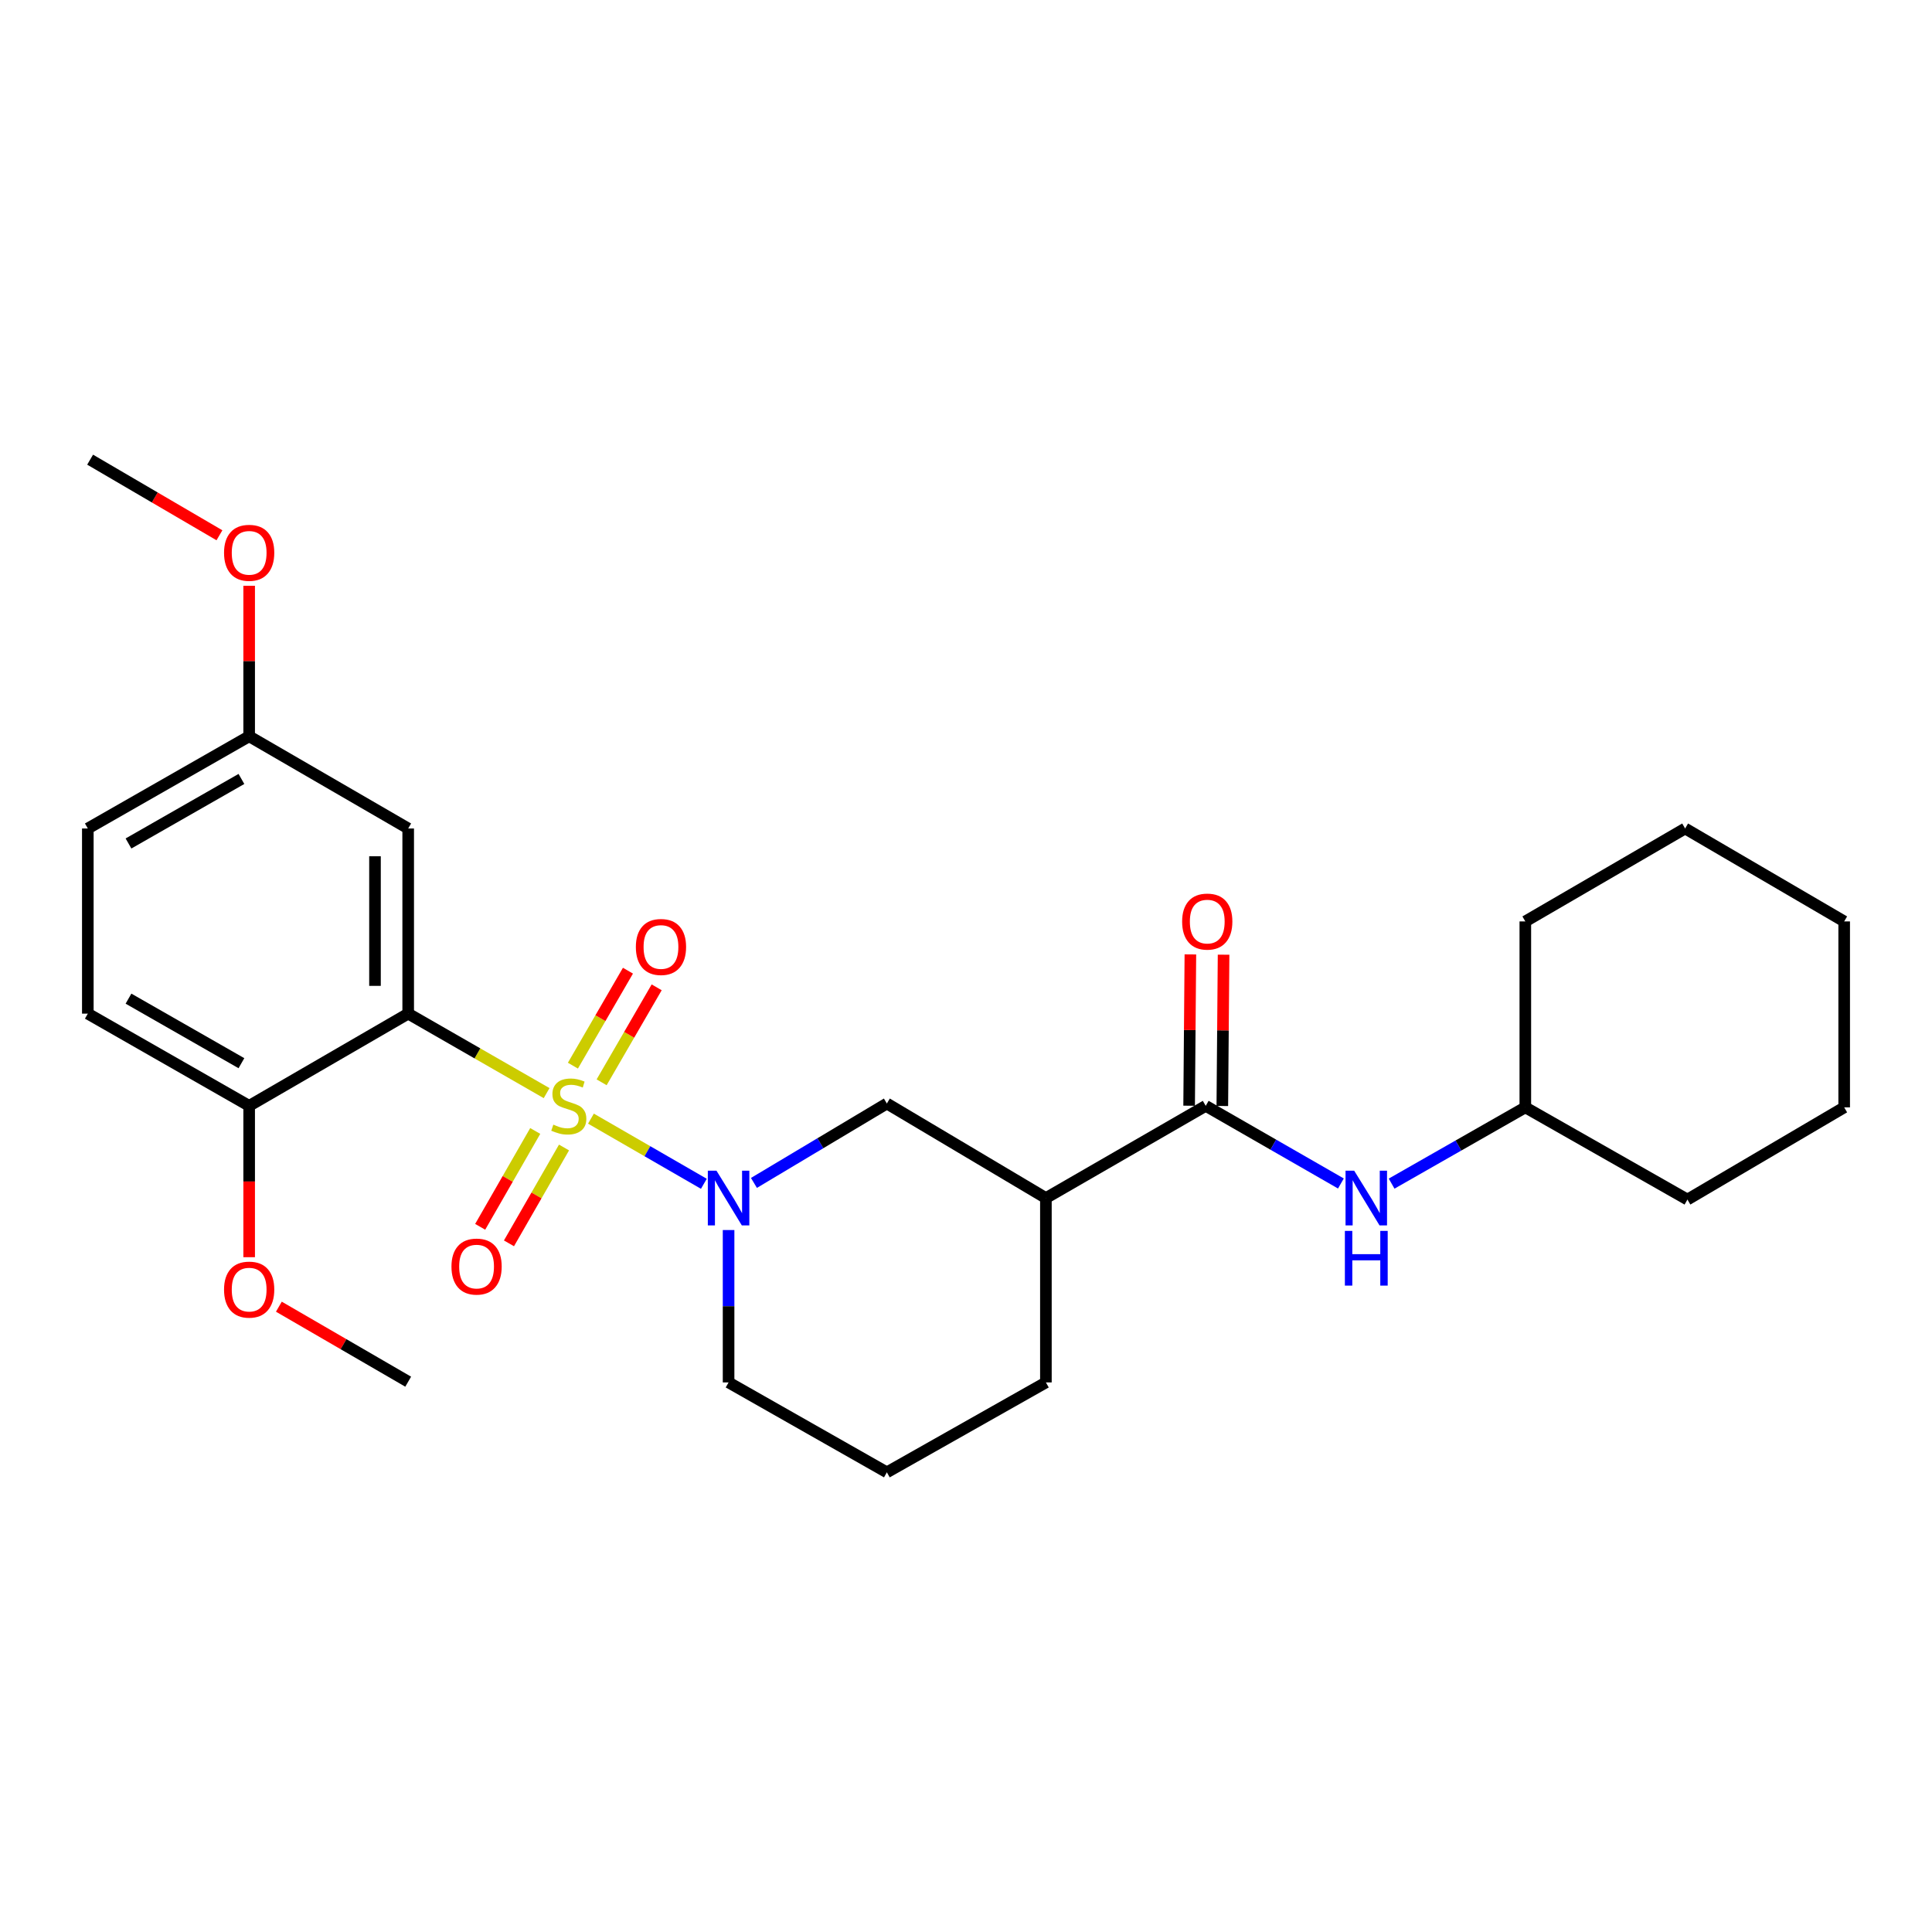 <?xml version='1.0' encoding='iso-8859-1'?>
<svg version='1.1' baseProfile='full'
              xmlns='http://www.w3.org/2000/svg'
                      xmlns:rdkit='http://www.rdkit.org/xml'
                      xmlns:xlink='http://www.w3.org/1999/xlink'
                  xml:space='preserve'
width='1000px' height='1000px' viewBox='0 0 1000 1000'>
<!-- END OF HEADER -->
<rect style='opacity:1.0;fill:#FFFFFF;stroke:none' width='1000' height='1000' x='0' y='0'> </rect>
<path class='bond-0' d='M 282.93,565.798 L 247.105,545.228' style='fill:none;fill-rule:evenodd;stroke:#CCCC00;stroke-width:6px;stroke-linecap:butt;stroke-linejoin:miter;stroke-opacity:1' />
<path class='bond-0' d='M 247.105,545.228 L 211.279,524.657' style='fill:none;fill-rule:evenodd;stroke:#000000;stroke-width:6px;stroke-linecap:butt;stroke-linejoin:miter;stroke-opacity:1' />
<path class='bond-1' d='M 305.874,579.006 L 335.095,595.869' style='fill:none;fill-rule:evenodd;stroke:#CCCC00;stroke-width:6px;stroke-linecap:butt;stroke-linejoin:miter;stroke-opacity:1' />
<path class='bond-1' d='M 335.095,595.869 L 364.317,612.733' style='fill:none;fill-rule:evenodd;stroke:#0000FF;stroke-width:6px;stroke-linecap:butt;stroke-linejoin:miter;stroke-opacity:1' />
<path class='bond-6' d='M 311.402,560.198 L 325.648,535.62' style='fill:none;fill-rule:evenodd;stroke:#CCCC00;stroke-width:6px;stroke-linecap:butt;stroke-linejoin:miter;stroke-opacity:1' />
<path class='bond-6' d='M 325.648,535.62 L 339.893,511.042' style='fill:none;fill-rule:evenodd;stroke:#FF0000;stroke-width:6px;stroke-linecap:butt;stroke-linejoin:miter;stroke-opacity:1' />
<path class='bond-6' d='M 296.536,551.581 L 310.782,527.003' style='fill:none;fill-rule:evenodd;stroke:#CCCC00;stroke-width:6px;stroke-linecap:butt;stroke-linejoin:miter;stroke-opacity:1' />
<path class='bond-6' d='M 310.782,527.003 L 325.027,502.426' style='fill:none;fill-rule:evenodd;stroke:#FF0000;stroke-width:6px;stroke-linecap:butt;stroke-linejoin:miter;stroke-opacity:1' />
<path class='bond-7' d='M 277.034,585.385 L 262.787,610.192' style='fill:none;fill-rule:evenodd;stroke:#CCCC00;stroke-width:6px;stroke-linecap:butt;stroke-linejoin:miter;stroke-opacity:1' />
<path class='bond-7' d='M 262.787,610.192 L 248.54,634.999' style='fill:none;fill-rule:evenodd;stroke:#FF0000;stroke-width:6px;stroke-linecap:butt;stroke-linejoin:miter;stroke-opacity:1' />
<path class='bond-7' d='M 291.935,593.943 L 277.688,618.75' style='fill:none;fill-rule:evenodd;stroke:#CCCC00;stroke-width:6px;stroke-linecap:butt;stroke-linejoin:miter;stroke-opacity:1' />
<path class='bond-7' d='M 277.688,618.75 L 263.44,643.557' style='fill:none;fill-rule:evenodd;stroke:#FF0000;stroke-width:6px;stroke-linecap:butt;stroke-linejoin:miter;stroke-opacity:1' />
<path class='bond-5' d='M 211.279,524.657 L 211.279,428.825' style='fill:none;fill-rule:evenodd;stroke:#000000;stroke-width:6px;stroke-linecap:butt;stroke-linejoin:miter;stroke-opacity:1' />
<path class='bond-5' d='M 194.096,510.283 L 194.096,443.199' style='fill:none;fill-rule:evenodd;stroke:#000000;stroke-width:6px;stroke-linecap:butt;stroke-linejoin:miter;stroke-opacity:1' />
<path class='bond-9' d='M 211.279,524.657 L 128.964,572.388' style='fill:none;fill-rule:evenodd;stroke:#000000;stroke-width:6px;stroke-linecap:butt;stroke-linejoin:miter;stroke-opacity:1' />
<path class='bond-4' d='M 390.239,612.277 L 424.639,591.726' style='fill:none;fill-rule:evenodd;stroke:#0000FF;stroke-width:6px;stroke-linecap:butt;stroke-linejoin:miter;stroke-opacity:1' />
<path class='bond-4' d='M 424.639,591.726 L 459.038,571.175' style='fill:none;fill-rule:evenodd;stroke:#000000;stroke-width:6px;stroke-linecap:butt;stroke-linejoin:miter;stroke-opacity:1' />
<path class='bond-13' d='M 377.113,636.664 L 377.113,676.102' style='fill:none;fill-rule:evenodd;stroke:#0000FF;stroke-width:6px;stroke-linecap:butt;stroke-linejoin:miter;stroke-opacity:1' />
<path class='bond-13' d='M 377.113,676.102 L 377.113,715.541' style='fill:none;fill-rule:evenodd;stroke:#000000;stroke-width:6px;stroke-linecap:butt;stroke-linejoin:miter;stroke-opacity:1' />
<path class='bond-2' d='M 624.08,572.388 L 541.354,620.118' style='fill:none;fill-rule:evenodd;stroke:#000000;stroke-width:6px;stroke-linecap:butt;stroke-linejoin:miter;stroke-opacity:1' />
<path class='bond-8' d='M 624.08,572.388 L 659.066,592.481' style='fill:none;fill-rule:evenodd;stroke:#000000;stroke-width:6px;stroke-linecap:butt;stroke-linejoin:miter;stroke-opacity:1' />
<path class='bond-8' d='M 659.066,592.481 L 694.052,612.574' style='fill:none;fill-rule:evenodd;stroke:#0000FF;stroke-width:6px;stroke-linecap:butt;stroke-linejoin:miter;stroke-opacity:1' />
<path class='bond-10' d='M 632.671,572.459 L 632.996,533.302' style='fill:none;fill-rule:evenodd;stroke:#000000;stroke-width:6px;stroke-linecap:butt;stroke-linejoin:miter;stroke-opacity:1' />
<path class='bond-10' d='M 632.996,533.302 L 633.321,494.145' style='fill:none;fill-rule:evenodd;stroke:#FF0000;stroke-width:6px;stroke-linecap:butt;stroke-linejoin:miter;stroke-opacity:1' />
<path class='bond-10' d='M 615.489,572.317 L 615.814,533.159' style='fill:none;fill-rule:evenodd;stroke:#000000;stroke-width:6px;stroke-linecap:butt;stroke-linejoin:miter;stroke-opacity:1' />
<path class='bond-10' d='M 615.814,533.159 L 616.139,494.002' style='fill:none;fill-rule:evenodd;stroke:#FF0000;stroke-width:6px;stroke-linecap:butt;stroke-linejoin:miter;stroke-opacity:1' />
<path class='bond-3' d='M 541.354,620.118 L 459.038,571.175' style='fill:none;fill-rule:evenodd;stroke:#000000;stroke-width:6px;stroke-linecap:butt;stroke-linejoin:miter;stroke-opacity:1' />
<path class='bond-27' d='M 541.354,620.118 L 541.354,715.541' style='fill:none;fill-rule:evenodd;stroke:#000000;stroke-width:6px;stroke-linecap:butt;stroke-linejoin:miter;stroke-opacity:1' />
<path class='bond-12' d='M 211.279,428.825 L 128.964,381.104' style='fill:none;fill-rule:evenodd;stroke:#000000;stroke-width:6px;stroke-linecap:butt;stroke-linejoin:miter;stroke-opacity:1' />
<path class='bond-14' d='M 720.297,612.642 L 754.9,592.906' style='fill:none;fill-rule:evenodd;stroke:#0000FF;stroke-width:6px;stroke-linecap:butt;stroke-linejoin:miter;stroke-opacity:1' />
<path class='bond-14' d='M 754.9,592.906 L 789.504,573.171' style='fill:none;fill-rule:evenodd;stroke:#000000;stroke-width:6px;stroke-linecap:butt;stroke-linejoin:miter;stroke-opacity:1' />
<path class='bond-11' d='M 128.964,572.388 L 45.455,524.657' style='fill:none;fill-rule:evenodd;stroke:#000000;stroke-width:6px;stroke-linecap:butt;stroke-linejoin:miter;stroke-opacity:1' />
<path class='bond-11' d='M 124.964,550.31 L 66.507,516.899' style='fill:none;fill-rule:evenodd;stroke:#000000;stroke-width:6px;stroke-linecap:butt;stroke-linejoin:miter;stroke-opacity:1' />
<path class='bond-17' d='M 128.964,572.388 L 128.964,611.555' style='fill:none;fill-rule:evenodd;stroke:#000000;stroke-width:6px;stroke-linecap:butt;stroke-linejoin:miter;stroke-opacity:1' />
<path class='bond-17' d='M 128.964,611.555 L 128.964,650.723' style='fill:none;fill-rule:evenodd;stroke:#FF0000;stroke-width:6px;stroke-linecap:butt;stroke-linejoin:miter;stroke-opacity:1' />
<path class='bond-15' d='M 45.455,524.657 L 45.455,428.825' style='fill:none;fill-rule:evenodd;stroke:#000000;stroke-width:6px;stroke-linecap:butt;stroke-linejoin:miter;stroke-opacity:1' />
<path class='bond-18' d='M 128.964,381.104 L 128.964,342.147' style='fill:none;fill-rule:evenodd;stroke:#000000;stroke-width:6px;stroke-linecap:butt;stroke-linejoin:miter;stroke-opacity:1' />
<path class='bond-18' d='M 128.964,342.147 L 128.964,303.19' style='fill:none;fill-rule:evenodd;stroke:#FF0000;stroke-width:6px;stroke-linecap:butt;stroke-linejoin:miter;stroke-opacity:1' />
<path class='bond-28' d='M 128.964,381.104 L 45.455,428.825' style='fill:none;fill-rule:evenodd;stroke:#000000;stroke-width:6px;stroke-linecap:butt;stroke-linejoin:miter;stroke-opacity:1' />
<path class='bond-28' d='M 124.962,403.181 L 66.506,436.585' style='fill:none;fill-rule:evenodd;stroke:#000000;stroke-width:6px;stroke-linecap:butt;stroke-linejoin:miter;stroke-opacity:1' />
<path class='bond-19' d='M 377.113,715.541 L 459.038,762.078' style='fill:none;fill-rule:evenodd;stroke:#000000;stroke-width:6px;stroke-linecap:butt;stroke-linejoin:miter;stroke-opacity:1' />
<path class='bond-22' d='M 789.504,573.171 L 873.413,620.891' style='fill:none;fill-rule:evenodd;stroke:#000000;stroke-width:6px;stroke-linecap:butt;stroke-linejoin:miter;stroke-opacity:1' />
<path class='bond-23' d='M 789.504,573.171 L 789.504,476.927' style='fill:none;fill-rule:evenodd;stroke:#000000;stroke-width:6px;stroke-linecap:butt;stroke-linejoin:miter;stroke-opacity:1' />
<path class='bond-16' d='M 541.354,715.541 L 459.038,762.078' style='fill:none;fill-rule:evenodd;stroke:#000000;stroke-width:6px;stroke-linecap:butt;stroke-linejoin:miter;stroke-opacity:1' />
<path class='bond-20' d='M 144.342,676.338 L 177.811,695.748' style='fill:none;fill-rule:evenodd;stroke:#FF0000;stroke-width:6px;stroke-linecap:butt;stroke-linejoin:miter;stroke-opacity:1' />
<path class='bond-20' d='M 177.811,695.748 L 211.279,715.159' style='fill:none;fill-rule:evenodd;stroke:#000000;stroke-width:6px;stroke-linecap:butt;stroke-linejoin:miter;stroke-opacity:1' />
<path class='bond-21' d='M 113.58,277.058 L 80.114,257.49' style='fill:none;fill-rule:evenodd;stroke:#FF0000;stroke-width:6px;stroke-linecap:butt;stroke-linejoin:miter;stroke-opacity:1' />
<path class='bond-21' d='M 80.114,257.49 L 46.648,237.922' style='fill:none;fill-rule:evenodd;stroke:#000000;stroke-width:6px;stroke-linecap:butt;stroke-linejoin:miter;stroke-opacity:1' />
<path class='bond-25' d='M 873.413,620.891 L 954.545,573.171' style='fill:none;fill-rule:evenodd;stroke:#000000;stroke-width:6px;stroke-linecap:butt;stroke-linejoin:miter;stroke-opacity:1' />
<path class='bond-24' d='M 789.504,476.927 L 872.22,428.825' style='fill:none;fill-rule:evenodd;stroke:#000000;stroke-width:6px;stroke-linecap:butt;stroke-linejoin:miter;stroke-opacity:1' />
<path class='bond-26' d='M 872.22,428.825 L 954.545,476.927' style='fill:none;fill-rule:evenodd;stroke:#000000;stroke-width:6px;stroke-linecap:butt;stroke-linejoin:miter;stroke-opacity:1' />
<path class='bond-29' d='M 954.545,573.171 L 954.545,476.927' style='fill:none;fill-rule:evenodd;stroke:#000000;stroke-width:6px;stroke-linecap:butt;stroke-linejoin:miter;stroke-opacity:1' />
<path  class='atom-0' d='M 286.406 582.108
Q 286.726 582.228, 288.046 582.788
Q 289.366 583.348, 290.806 583.708
Q 292.286 584.028, 293.726 584.028
Q 296.406 584.028, 297.966 582.748
Q 299.526 581.428, 299.526 579.148
Q 299.526 577.588, 298.726 576.628
Q 297.966 575.668, 296.766 575.148
Q 295.566 574.628, 293.566 574.028
Q 291.046 573.268, 289.526 572.548
Q 288.046 571.828, 286.966 570.308
Q 285.926 568.788, 285.926 566.228
Q 285.926 562.668, 288.326 560.468
Q 290.766 558.268, 295.566 558.268
Q 298.846 558.268, 302.566 559.828
L 301.646 562.908
Q 298.246 561.508, 295.686 561.508
Q 292.926 561.508, 291.406 562.668
Q 289.886 563.788, 289.926 565.748
Q 289.926 567.268, 290.686 568.188
Q 291.486 569.108, 292.606 569.628
Q 293.766 570.148, 295.686 570.748
Q 298.246 571.548, 299.766 572.348
Q 301.286 573.148, 302.366 574.788
Q 303.486 576.388, 303.486 579.148
Q 303.486 583.068, 300.846 585.188
Q 298.246 587.268, 293.886 587.268
Q 291.366 587.268, 289.446 586.708
Q 287.566 586.188, 285.326 585.268
L 286.406 582.108
' fill='#CCCC00'/>
<path  class='atom-2' d='M 370.853 605.958
L 380.133 620.958
Q 381.053 622.438, 382.533 625.118
Q 384.013 627.798, 384.093 627.958
L 384.093 605.958
L 387.853 605.958
L 387.853 634.278
L 383.973 634.278
L 374.013 617.878
Q 372.853 615.958, 371.613 613.758
Q 370.413 611.558, 370.053 610.878
L 370.053 634.278
L 366.373 634.278
L 366.373 605.958
L 370.853 605.958
' fill='#0000FF'/>
<path  class='atom-7' d='M 329.118 490.152
Q 329.118 483.352, 332.478 479.552
Q 335.838 475.752, 342.118 475.752
Q 348.398 475.752, 351.758 479.552
Q 355.118 483.352, 355.118 490.152
Q 355.118 497.032, 351.718 500.952
Q 348.318 504.832, 342.118 504.832
Q 335.878 504.832, 332.478 500.952
Q 329.118 497.072, 329.118 490.152
M 342.118 501.632
Q 346.438 501.632, 348.758 498.752
Q 351.118 495.832, 351.118 490.152
Q 351.118 484.592, 348.758 481.792
Q 346.438 478.952, 342.118 478.952
Q 337.798 478.952, 335.438 481.752
Q 333.118 484.552, 333.118 490.152
Q 333.118 495.872, 335.438 498.752
Q 337.798 501.632, 342.118 501.632
' fill='#FF0000'/>
<path  class='atom-8' d='M 233.676 655.576
Q 233.676 648.776, 237.036 644.976
Q 240.396 641.176, 246.676 641.176
Q 252.956 641.176, 256.316 644.976
Q 259.676 648.776, 259.676 655.576
Q 259.676 662.456, 256.276 666.376
Q 252.876 670.256, 246.676 670.256
Q 240.436 670.256, 237.036 666.376
Q 233.676 662.496, 233.676 655.576
M 246.676 667.056
Q 250.996 667.056, 253.316 664.176
Q 255.676 661.256, 255.676 655.576
Q 255.676 650.016, 253.316 647.216
Q 250.996 644.376, 246.676 644.376
Q 242.356 644.376, 239.996 647.176
Q 237.676 649.976, 237.676 655.576
Q 237.676 661.296, 239.996 664.176
Q 242.356 667.056, 246.676 667.056
' fill='#FF0000'/>
<path  class='atom-9' d='M 700.928 605.958
L 710.208 620.958
Q 711.128 622.438, 712.608 625.118
Q 714.088 627.798, 714.168 627.958
L 714.168 605.958
L 717.928 605.958
L 717.928 634.278
L 714.048 634.278
L 704.088 617.878
Q 702.928 615.958, 701.688 613.758
Q 700.488 611.558, 700.128 610.878
L 700.128 634.278
L 696.448 634.278
L 696.448 605.958
L 700.928 605.958
' fill='#0000FF'/>
<path  class='atom-9' d='M 696.108 637.11
L 699.948 637.11
L 699.948 649.15
L 714.428 649.15
L 714.428 637.11
L 718.268 637.11
L 718.268 665.43
L 714.428 665.43
L 714.428 652.35
L 699.948 652.35
L 699.948 665.43
L 696.108 665.43
L 696.108 637.11
' fill='#0000FF'/>
<path  class='atom-11' d='M 611.872 477.007
Q 611.872 470.207, 615.232 466.407
Q 618.592 462.607, 624.872 462.607
Q 631.152 462.607, 634.512 466.407
Q 637.872 470.207, 637.872 477.007
Q 637.872 483.887, 634.472 487.807
Q 631.072 491.687, 624.872 491.687
Q 618.632 491.687, 615.232 487.807
Q 611.872 483.927, 611.872 477.007
M 624.872 488.487
Q 629.192 488.487, 631.512 485.607
Q 633.872 482.687, 633.872 477.007
Q 633.872 471.447, 631.512 468.647
Q 629.192 465.807, 624.872 465.807
Q 620.552 465.807, 618.192 468.607
Q 615.872 471.407, 615.872 477.007
Q 615.872 482.727, 618.192 485.607
Q 620.552 488.487, 624.872 488.487
' fill='#FF0000'/>
<path  class='atom-18' d='M 115.964 667.499
Q 115.964 660.699, 119.324 656.899
Q 122.684 653.099, 128.964 653.099
Q 135.244 653.099, 138.604 656.899
Q 141.964 660.699, 141.964 667.499
Q 141.964 674.379, 138.564 678.299
Q 135.164 682.179, 128.964 682.179
Q 122.724 682.179, 119.324 678.299
Q 115.964 674.419, 115.964 667.499
M 128.964 678.979
Q 133.284 678.979, 135.604 676.099
Q 137.964 673.179, 137.964 667.499
Q 137.964 661.939, 135.604 659.139
Q 133.284 656.299, 128.964 656.299
Q 124.644 656.299, 122.284 659.099
Q 119.964 661.899, 119.964 667.499
Q 119.964 673.219, 122.284 676.099
Q 124.644 678.979, 128.964 678.979
' fill='#FF0000'/>
<path  class='atom-19' d='M 115.964 286.134
Q 115.964 279.334, 119.324 275.534
Q 122.684 271.734, 128.964 271.734
Q 135.244 271.734, 138.604 275.534
Q 141.964 279.334, 141.964 286.134
Q 141.964 293.014, 138.564 296.934
Q 135.164 300.814, 128.964 300.814
Q 122.724 300.814, 119.324 296.934
Q 115.964 293.054, 115.964 286.134
M 128.964 297.614
Q 133.284 297.614, 135.604 294.734
Q 137.964 291.814, 137.964 286.134
Q 137.964 280.574, 135.604 277.774
Q 133.284 274.934, 128.964 274.934
Q 124.644 274.934, 122.284 277.734
Q 119.964 280.534, 119.964 286.134
Q 119.964 291.854, 122.284 294.734
Q 124.644 297.614, 128.964 297.614
' fill='#FF0000'/>
</svg>
